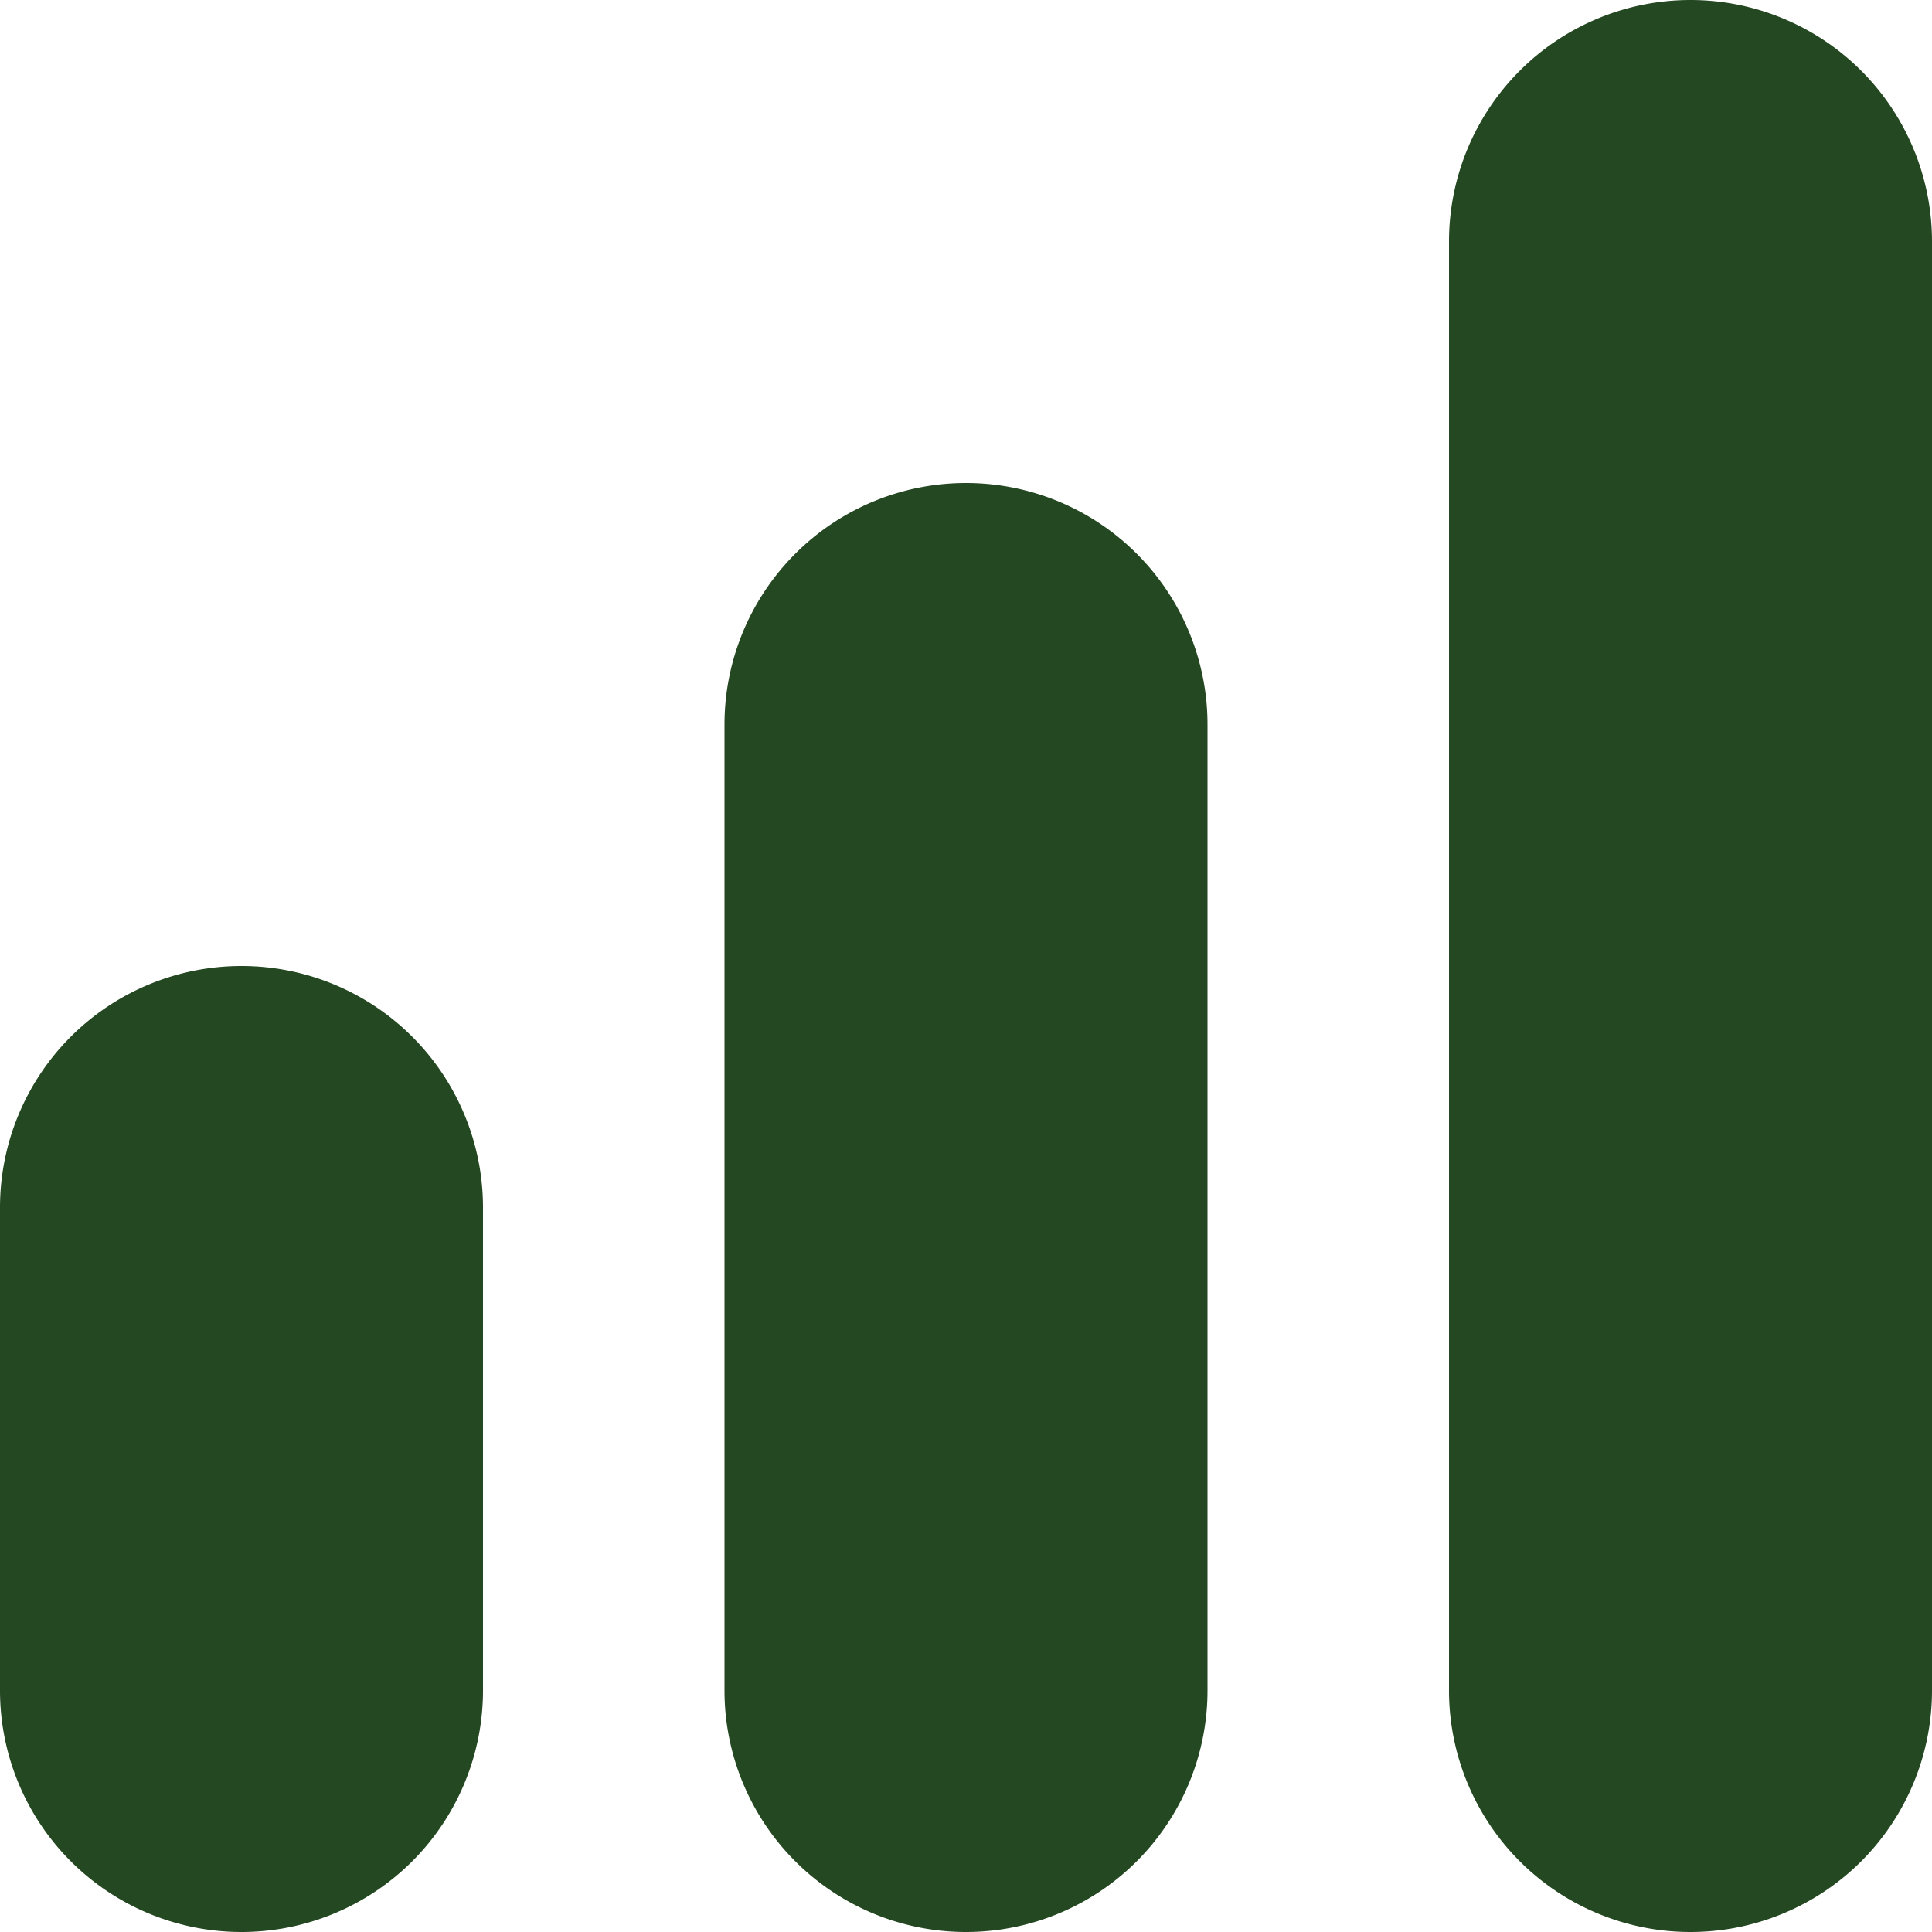 <?xml version="1.0" encoding="UTF-8"?>
<!-- https://www.flaticon.com/uicons -->
<svg xmlns="http://www.w3.org/2000/svg" id="Bold" viewBox="0 0 24 24" width="512" height="512"  fill="#244821">
    <path d="M12,6A3,3,0,0,0,9,9V21a3,3,0,0,0,6,0V9A3,3,0,0,0,12,6Z"/><path d="M21,0a3,3,0,0,0-3,3V21a3,3,0,0,0,6,0V3A3,3,0,0,0,21,0Z"/><path d="M3,12a3,3,0,0,0-3,3v6a3,3,0,0,0,6,0V15A3,3,0,0,0,3,12Z"/>
</svg>
